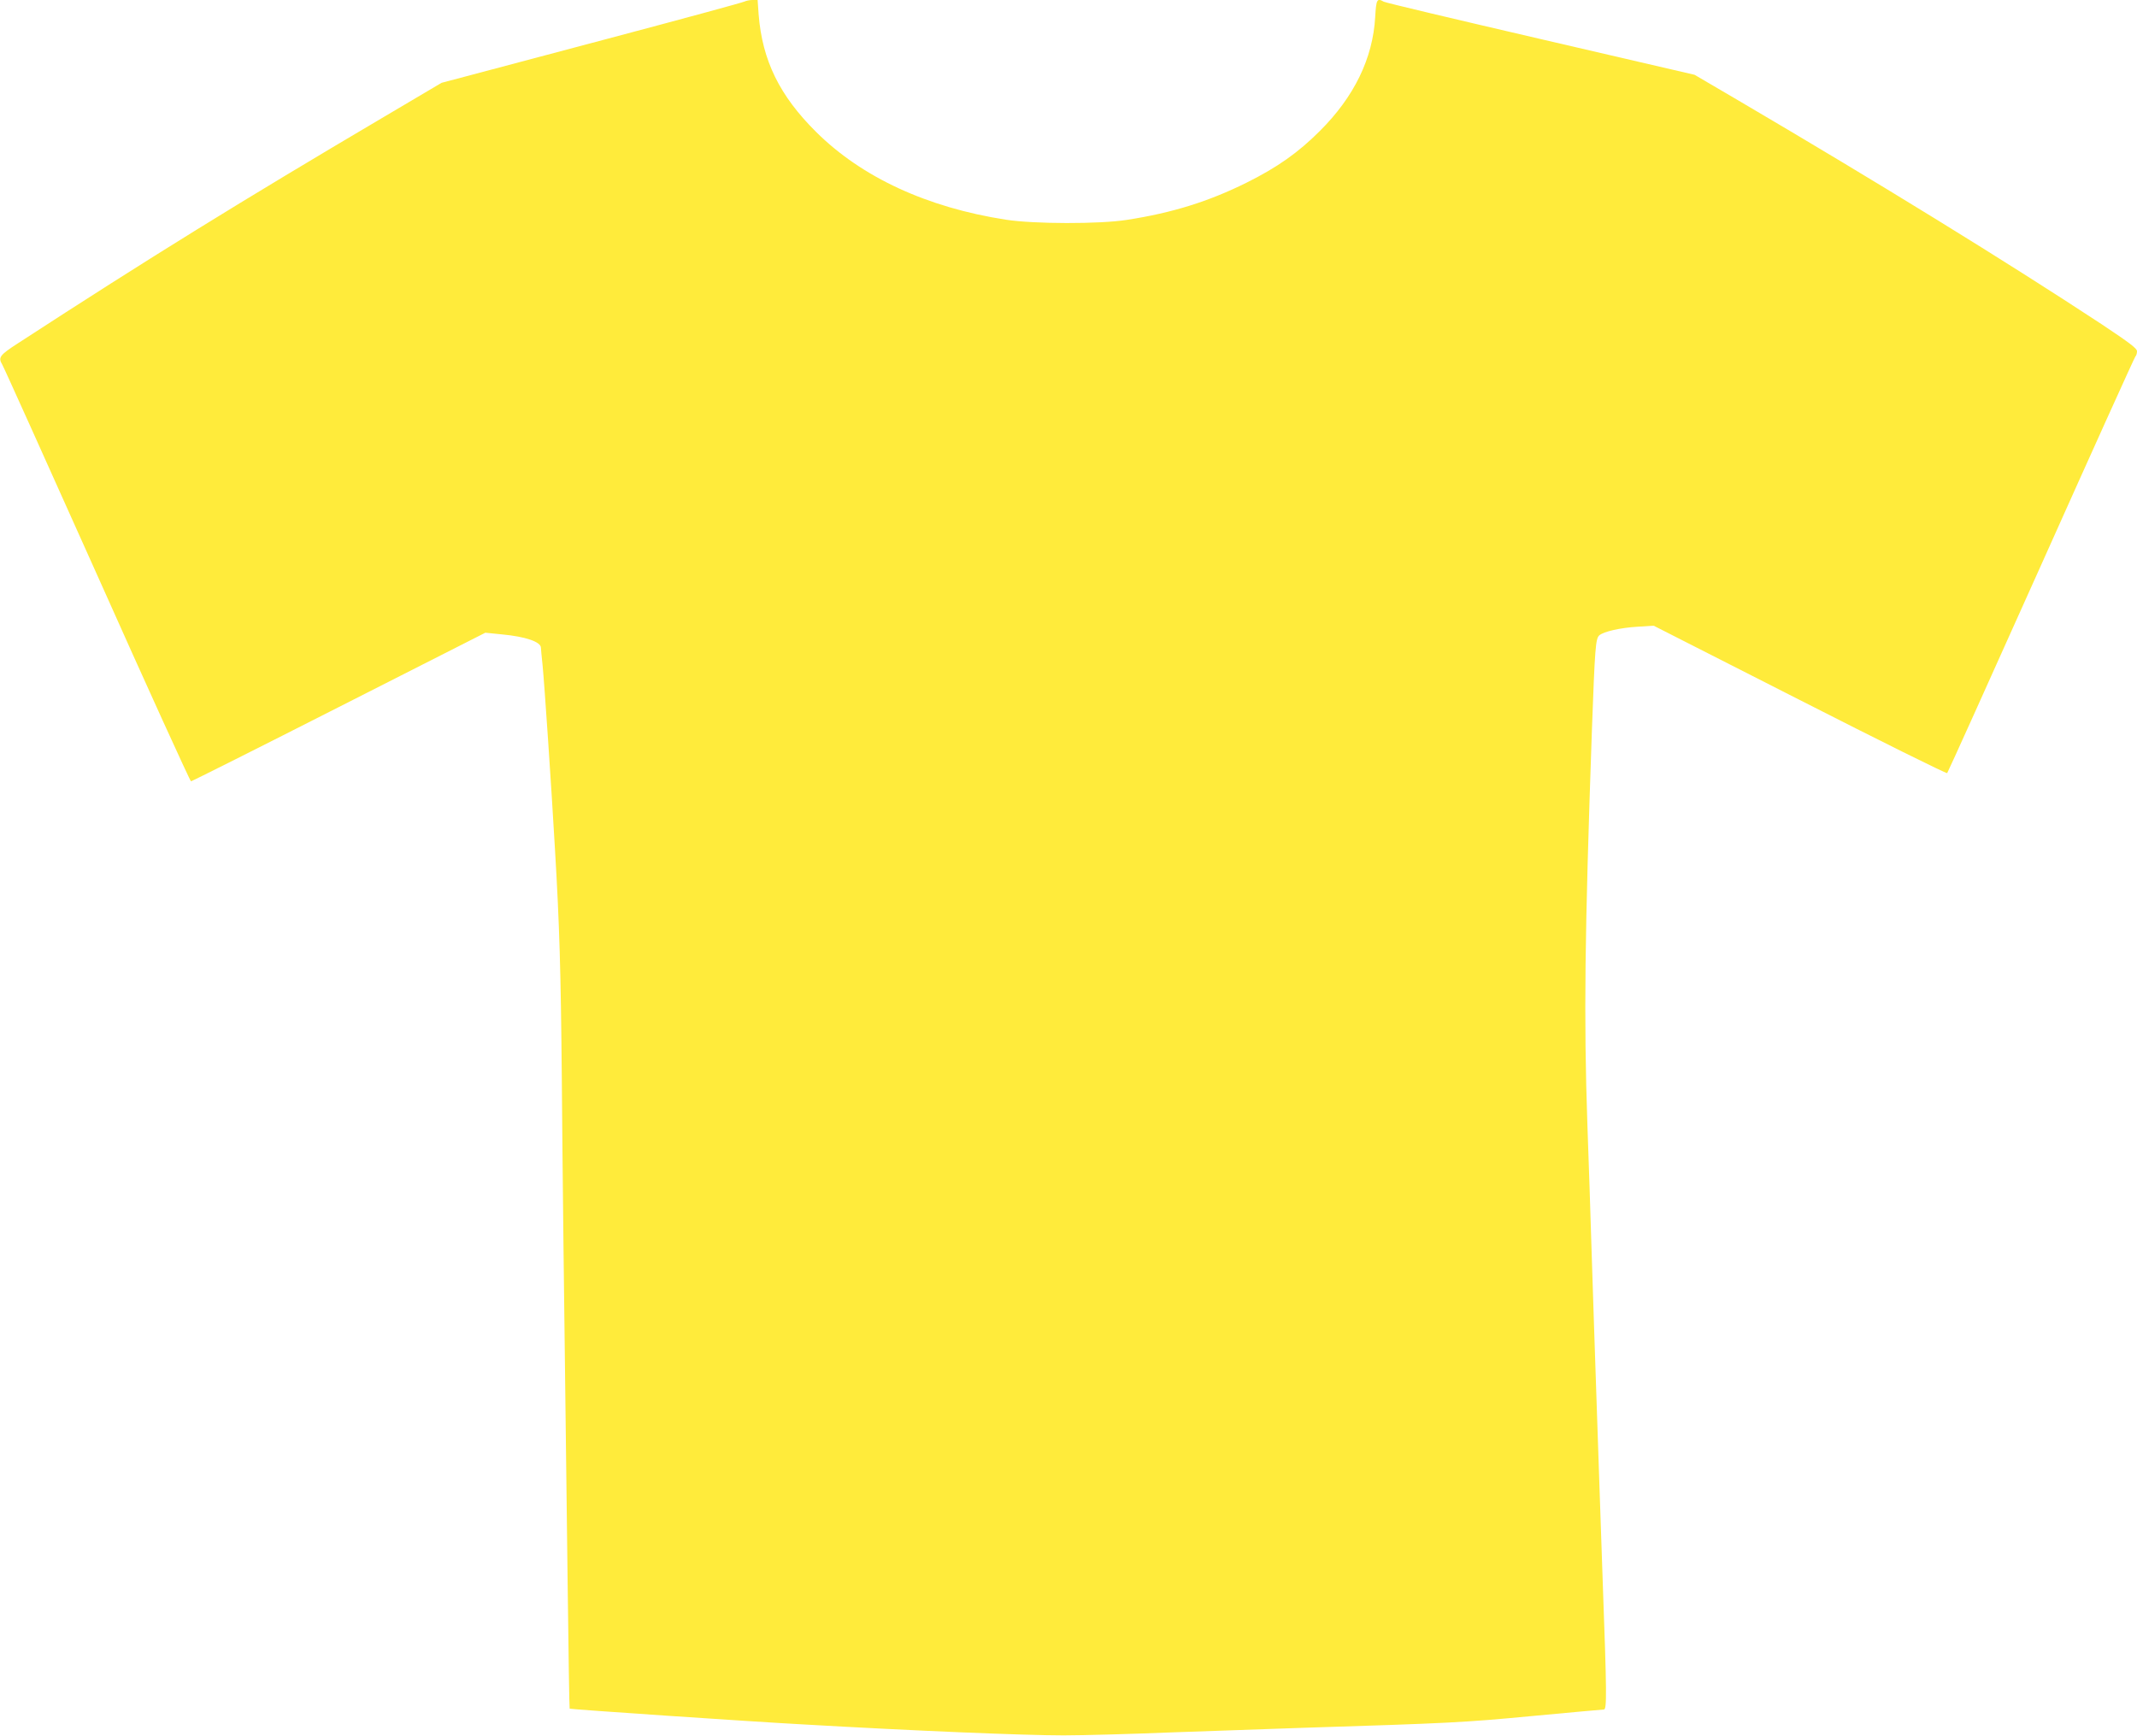 <?xml version="1.0" standalone="no"?>
<!DOCTYPE svg PUBLIC "-//W3C//DTD SVG 20010904//EN"
 "http://www.w3.org/TR/2001/REC-SVG-20010904/DTD/svg10.dtd">
<svg version="1.0" xmlns="http://www.w3.org/2000/svg"
 width="1280pt" height="1040pt" viewBox="0 0 1280 1040"
 preserveAspectRatio="xMidYMid meet">
<g transform="translate(0,1040) scale(0.1,-0.1)"
fill="#ffeb3b" stroke="none">
<path d="M4460 10391 c-8 -5 -357 -100 -775 -211 -418 -111 -823 -219 -900
-239 l-140 -37 -340 -201 c-864 -510 -1411 -848 -2197 -1359 -110 -71 -120
-85 -95 -127 8 -12 263 -579 568 -1259 304 -681 558 -1238 563 -1238 5 0 404
200 886 445 l877 445 99 -10 c142 -13 234 -45 234 -80 0 -4 4 -52 10 -106 11
-111 52 -716 74 -1099 27 -455 35 -723 41 -1365 5 -590 10 -1079 35 -3034 5
-411 10 -750 12 -751 4 -4 1095 -78 1393 -94 676 -39 1332 -66 1565 -66 113 0
405 8 650 18 245 9 594 21 775 27 891 28 972 32 1383 71 227 21 420 39 429 39
18 0 17 101 -7 761 -5 151 -14 414 -20 584 -6 171 -15 436 -20 590 -5 154 -17
494 -25 755 -8 261 -20 628 -27 815 -22 640 -16 1129 27 2360 18 494 22 549
44 569 26 23 127 46 231 52 l95 6 875 -445 c481 -245 878 -442 883 -438 4 4
257 565 563 1247 305 681 559 1243 564 1248 6 6 10 20 10 32 0 17 -44 50 -212
162 -573 377 -1340 849 -2160 1331 l-278 163 -922 214 c-508 118 -931 218
-940 224 -40 23 -45 14 -51 -92 -14 -248 -126 -478 -332 -683 -130 -130 -255
-218 -440 -310 -226 -112 -443 -180 -715 -222 -164 -26 -557 -25 -725 1 -472
73 -863 254 -1136 525 -220 218 -323 429 -345 704 l-6 87 -32 0 c-17 0 -38 -5
-46 -9z"/>
</g>
</svg>
